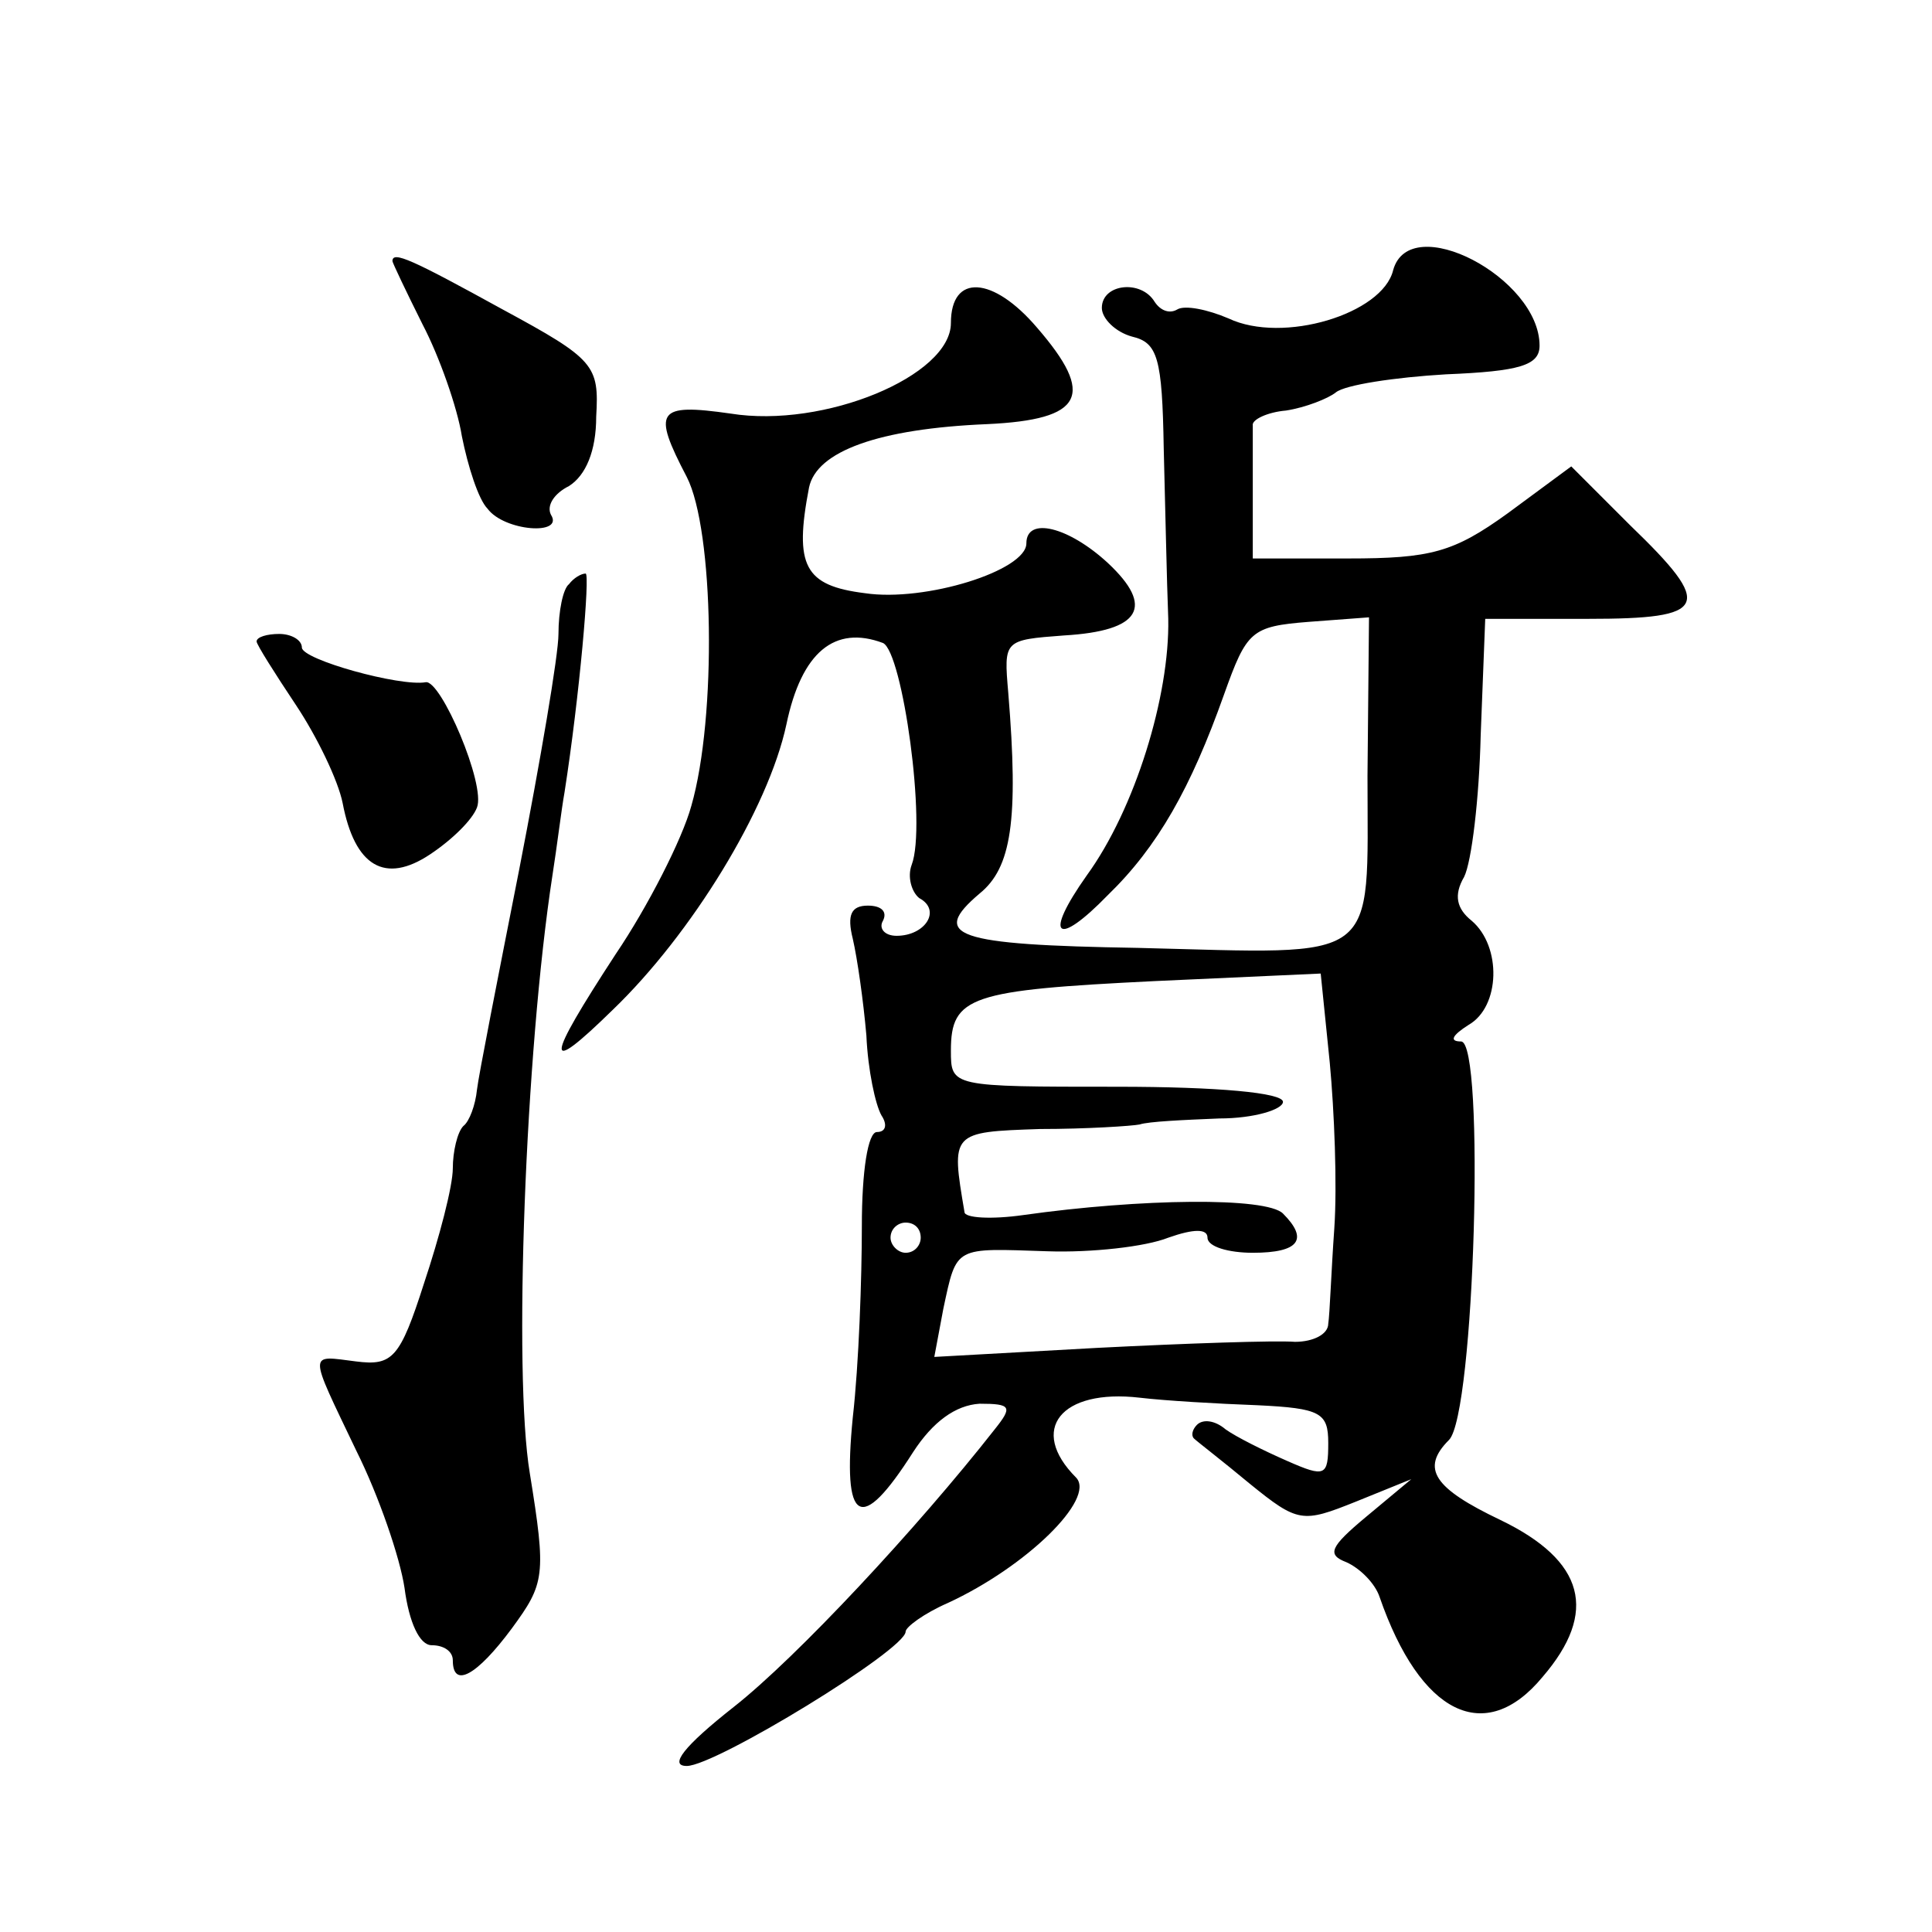 <?xml version="1.0" standalone="no"?>
<!DOCTYPE svg PUBLIC "-//W3C//DTD SVG 20010904//EN"
 "http://www.w3.org/TR/2001/REC-SVG-20010904/DTD/svg10.dtd">
<svg version="1.0" xmlns="http://www.w3.org/2000/svg"
 width="128pt" height="128pt" viewBox="0 0 128 128"
 preserveAspectRatio="xMidYMid meet">
<g transform="translate(0,128) scale(0.1,-0.1)"
fill="#0" stroke="none">
<path d="M923 1101 c-7 -29 -73 -49 -109 -32 -14 6 -29 9 -34 6 -5 -3 -11 -1 -15
5 -9 15 -35 12 -35 -4 0 -7 9 -16 20 -19 17 -4 20 -14 21 -74 1 -37 2 -88 3 -113
1 -51 -22 -126 -54 -170 -29 -41 -20 -48 14 -13 33 32 55 71 77 133 15 42 18 45
56 48 l40 3 -1 -105 c0 -126 10 -118 -152 -114 -122 2 -138 8 -105 36 21 17 26
48 19 133 -3 35 -3 35 37 38 51 3 60 19 29 48 -26 24 -54 31 -54 13 0 -18 -67 -39
-107 -33 -40 5 -47 18 -37 70 5 24 46 39 118 42 64 3 72 19 33 64 -29 34 -57 36
-57 3 0 -35 -84 -70 -146 -60 -49 7 -52 2 -29 -42 18 -35 20 -159 3 -218 -6 -22
-29 -67 -50 -98 -47 -72 -48 -82 -2 -37 52 50 103 133 115 189 10 48 32 66 64 54
13 -6 29 -121 19 -147 -3 -8 0 -18 5 -22 15 -8 4 -25 -15 -25 -8 0 -12 5 -9 10
3 6 -1 10 -10 10 -11 0 -14 -6 -10 -22 3 -13 7 -41 9 -64 1 -23 6 -46 10 -53 4
-6 3 -11 -3 -11 -6 0 -10 -26 -10 -62 0 -35 -2 -92 -6 -127 -7 -71 5 -78 40 -23
13 20 28 31 44 32 21 0 22 -2 10 -17 -51 -65 -131 -151 -173 -184 -33 -26 -43 -39
-31 -39 19 0 145 77 145 89 0 3 12 12 28 19 52 24 98 69 85 83 -32 32 -10 59 42
53 17 -2 51 -4 78 -5 42 -2 47 -5 47 -25 0 -22 -2 -23 -27 -12 -16 7 -34 16 -41
21 -7 6 -15 7 -19 3 -3 -3 -4 -7 -2 -9 2 -2 19 -15 37 -30 32 -26 35 -26 70 -12
l37 15 -30 -25 c-24 -20 -26 -25 -13 -30 9 -4 19 -14 22 -23 27 -78 70 -99 108
-53 37 43 28 77 -28 104 -44 21 -53 34 -34 53 17 17 24 264 8 264 -8 0 -6 4 5 11
21 12 22 52 2 69 -10 8 -12 17 -5 29 5 10 10 52 11 94 l3 77 68 0 c80 0 84 8 28
62 l-39 39 -42 -31 c-36 -26 -51 -30 -106 -30 l-63 0 0 40 c0 22 0 43 0 48 -1 4
10 9 22 10 13 2 28 8 33 12 6 5 39 10 73 12 49 2 62 6 62 19 0 45 -86 90 -97 50z
m-39 -635 c-2 -28 -3 -57 -4 -63 0 -7 -10 -12 -22 -12 -13 1 -72 -1 -131 -4 l-108
-6 6 32 c9 42 7 40 69 38 29 -1 65 3 80 9 17 6 26 6 26 0 0 -6 14 -10 30 -10 31
0 37 9 20 26 -11 11 -94 10 -172 -1 -21 -3 -39 -2 -39 2 -9 53 -9 53 50 55 31 0
61 2 66 3 6 2 29 3 53 4 23 0 42 6 42 11 0 6 -43 10 -110 10 -110 0 -110 0 -110
24 0 36 13 40 135 46 l110 5 6 -59 c3 -32 5 -81 3 -110z m-274 -6 c0 -5 -4 -10
-10 -10 -5 0 -10 5 -10 10 0 6 5 10 10 10 6 0 10 -4 10 -10z M260 1107 c0 -1 9
-20 20 -42 11 -21 23 -55 26 -74 4 -20 11 -42 17 -48 11 -15 51 -18 42 -4 -3 6
2 14 12 19 11 7 18 23 18 46 2 34 -1 38 -62 71 -60 33 -73 39 -73 32z M377 893
c-4 -3 -7 -18 -7 -33 0 -14 -12 -84 -26 -156 -14 -71 -27 -137 -28 -146 -1 -10
-5 -21 -9 -24 -4 -4 -7 -17 -7 -28 0 -12 -9 -46 -19 -76 -16 -50 -21 -55 -45 -52
-32 4 -32 8 0 -59 15 -30 29 -71 32 -91 3 -23 10 -38 18 -38 8 0 14 -4 14 -10 0
-19 16 -10 39 21 22 30 23 35 12 103 -11 66 -3 279 15 396 3 19 6 44 8 55 10 64
17 145 14 145 -3 0 -8 -3 -11 -7z M170 855 c0 -2 12 -21 26 -42 14 -21 28 -50 31
-65 8 -42 28 -54 58 -34 15 10 28 23 31 31 6 15 -24 85 -34 83 -17 -3 -82 15 -82
23 0 5 -7 9 -15 9 -8 0 -15 -2 -15 -5z"/>
</g>
</svg>
